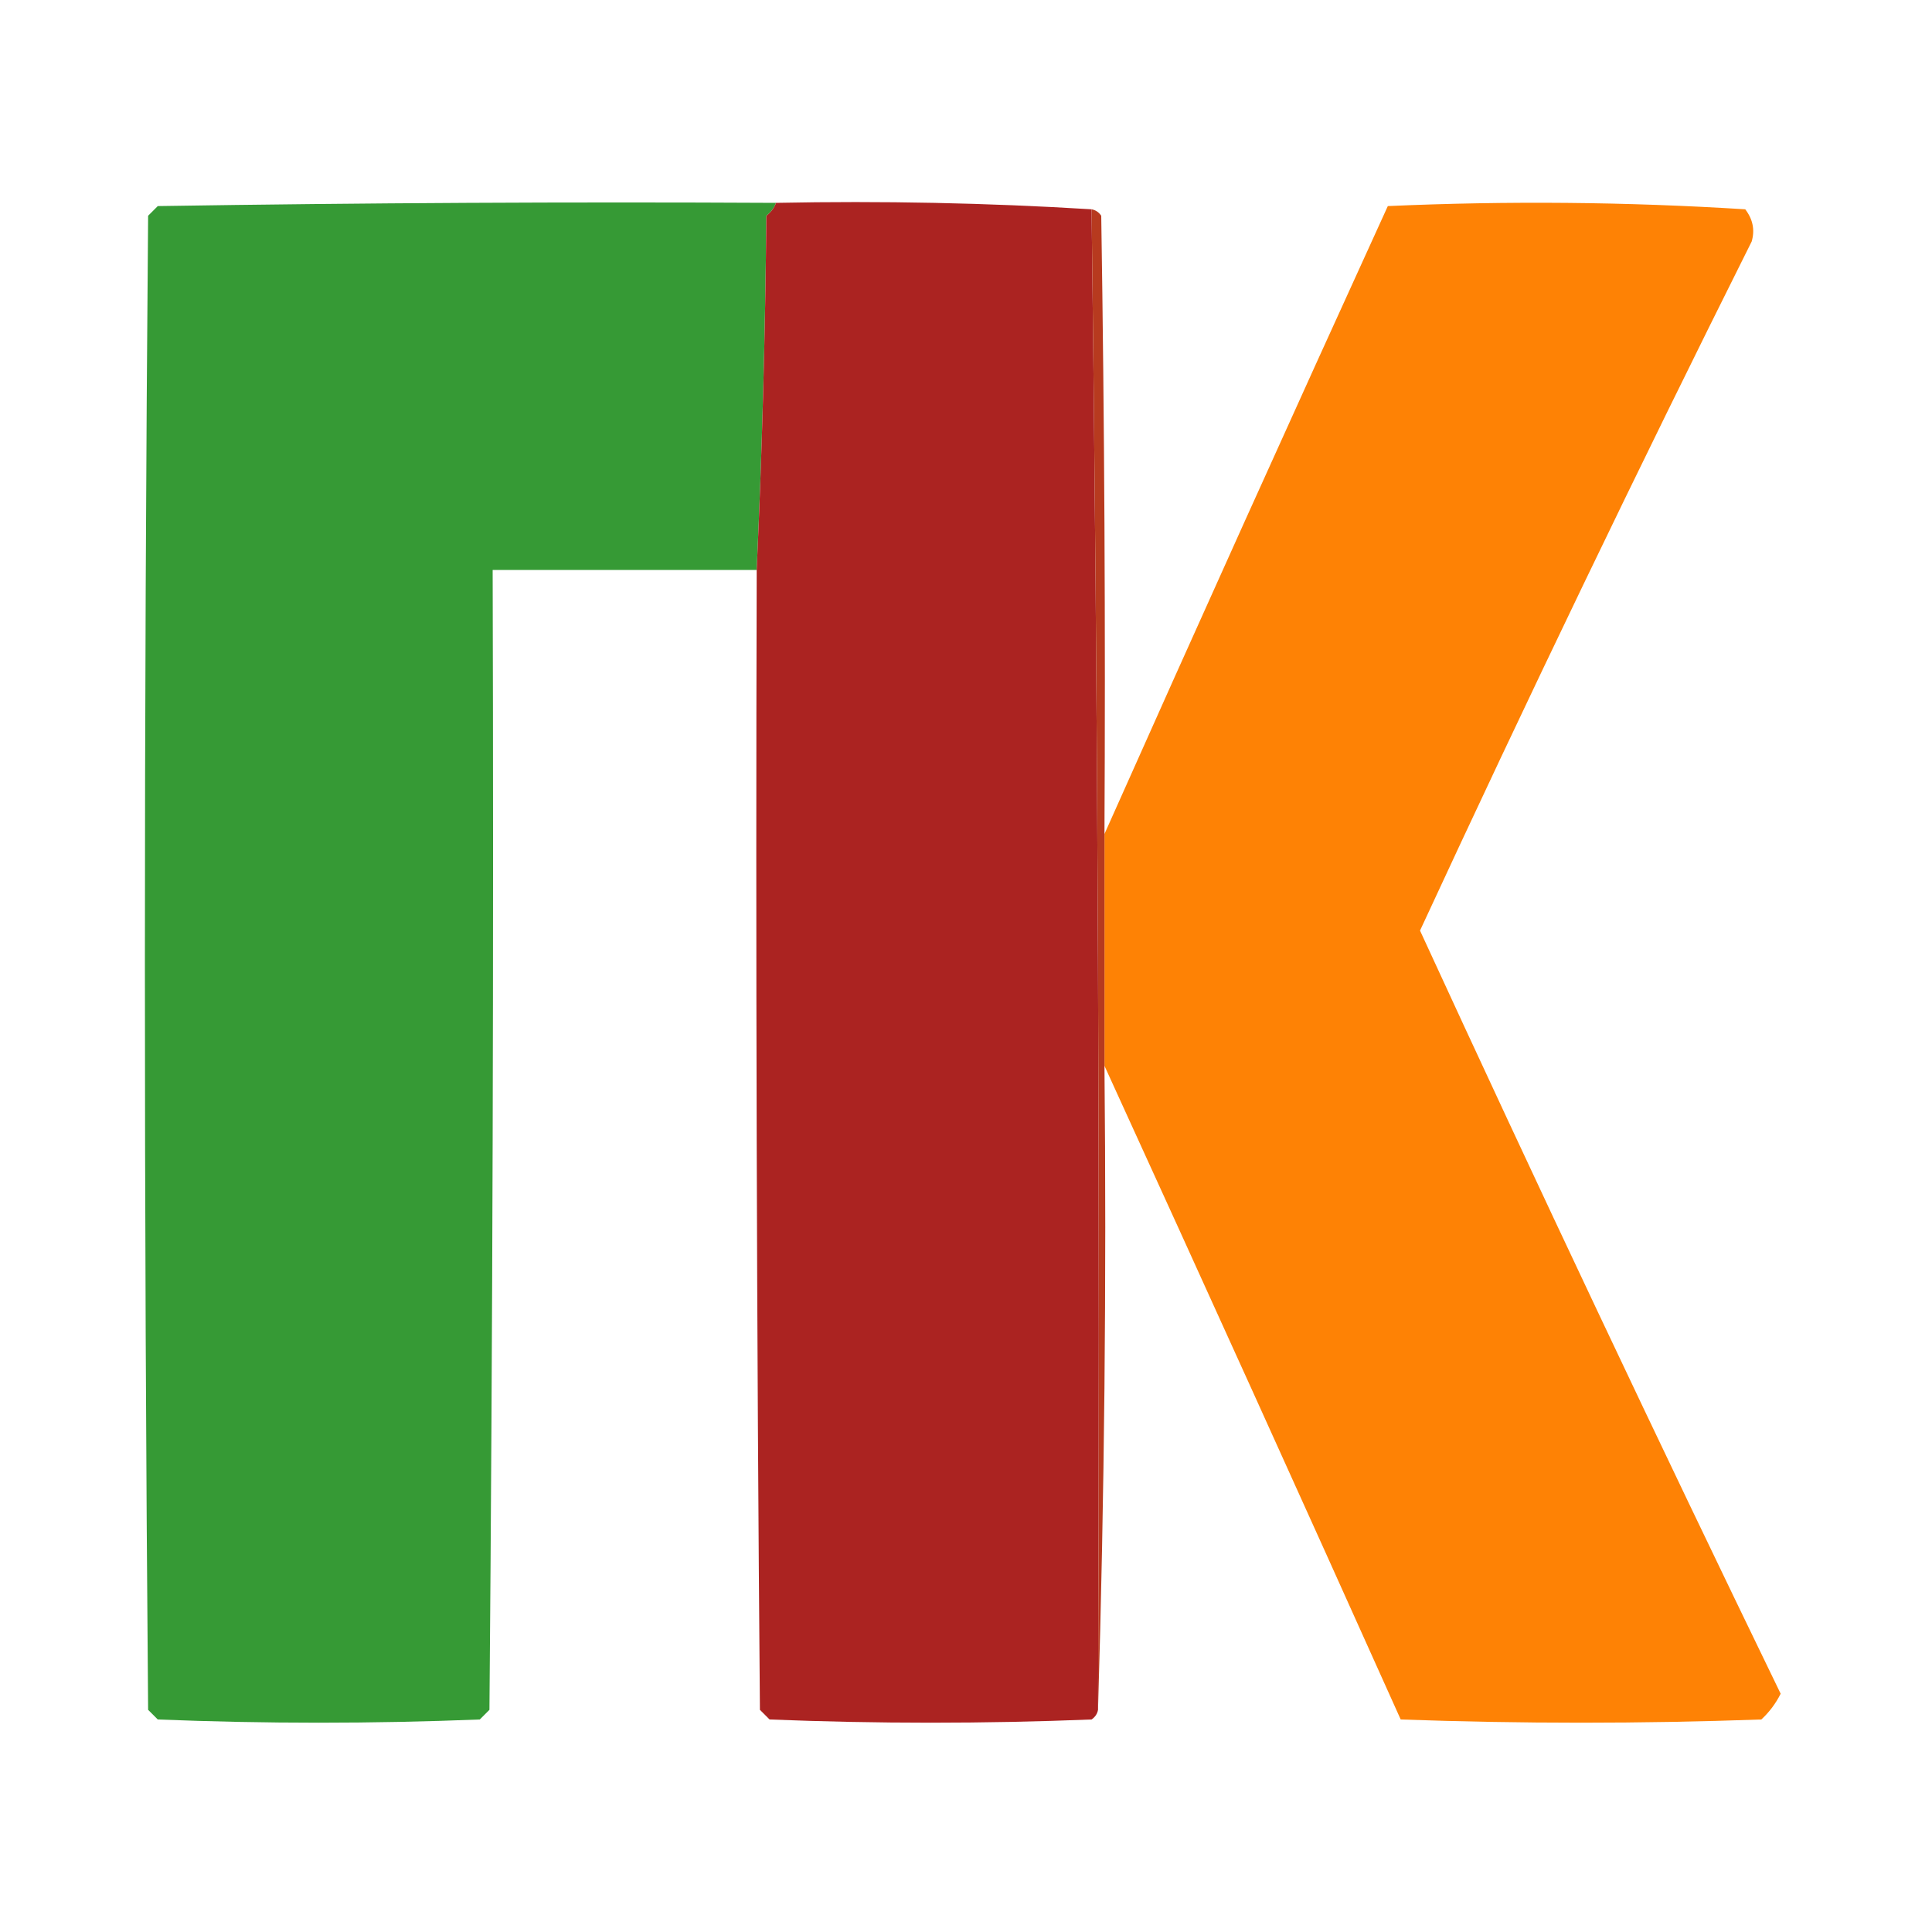 <?xml version="1.0" encoding="UTF-8"?>
<!DOCTYPE svg PUBLIC "-//W3C//DTD SVG 1.1//EN" "http://www.w3.org/Graphics/SVG/1.1/DTD/svg11.dtd">
<svg xmlns="http://www.w3.org/2000/svg" version="1.1" width="300px" height="300px" style="shape-rendering:geometricPrecision; text-rendering:geometricPrecision; image-rendering:optimizeQuality; fill-rule:evenodd; clip-rule:evenodd" xmlns:xlink="http://www.w3.org/1999/xlink">
<g><path style="opacity:0.983" fill="#339832" d="M 120.5,31.5 C 120.217,32.289 119.717,32.956 119,33.5C 118.832,52.005 118.332,70.338 117.5,88.5C 103.833,88.5 90.167,88.5 76.5,88.5C 76.667,147.501 76.5,206.501 76,265.5C 75.5,266 75,266.5 74.5,267C 57.833,267.667 41.167,267.667 24.5,267C 24,266.5 23.5,266 23,265.5C 22.333,188.167 22.333,110.833 23,33.5C 23.5,33 24,32.5 24.5,32C 56.498,31.5 88.498,31.333 120.5,31.5 Z"/></g>
<g><path style="opacity:0.977" fill="#fe8000" d="M 171.5,165.5 C 171.5,153.5 171.5,141.5 171.5,129.5C 185.988,97.016 200.655,64.516 215.5,32C 234.074,31.175 252.574,31.341 271,32.5C 272.187,34.044 272.52,35.711 272,37.5C 254.286,72.928 237.119,108.595 220.5,144.5C 238.763,184.192 257.429,223.692 276.5,263C 275.743,264.512 274.743,265.846 273.5,267C 254.833,267.667 236.167,267.667 217.5,267C 202.245,233.04 186.911,199.207 171.5,165.5 Z"/></g>
<g><path style="opacity:1" fill="#ab2321" d="M 120.5,31.5 C 137.009,31.17 153.342,31.504 169.5,32.5C 170.494,110.126 170.827,187.792 170.5,265.5C 170.389,266.117 170.056,266.617 169.5,267C 152.833,267.667 136.167,267.667 119.5,267C 119,266.5 118.5,266 118,265.5C 117.5,206.501 117.333,147.501 117.5,88.5C 118.332,70.338 118.832,52.005 119,33.5C 119.717,32.956 120.217,32.289 120.5,31.5 Z"/></g>
<g><path style="opacity:0.992" fill="#b6391e" d="M 169.5,32.5 C 170.117,32.611 170.617,32.944 171,33.5C 171.5,65.498 171.667,97.498 171.5,129.5C 171.5,141.5 171.5,153.5 171.5,165.5C 171.832,199.004 171.498,232.338 170.5,265.5C 170.827,187.792 170.494,110.126 169.5,32.5 Z"/></g>
</svg>
